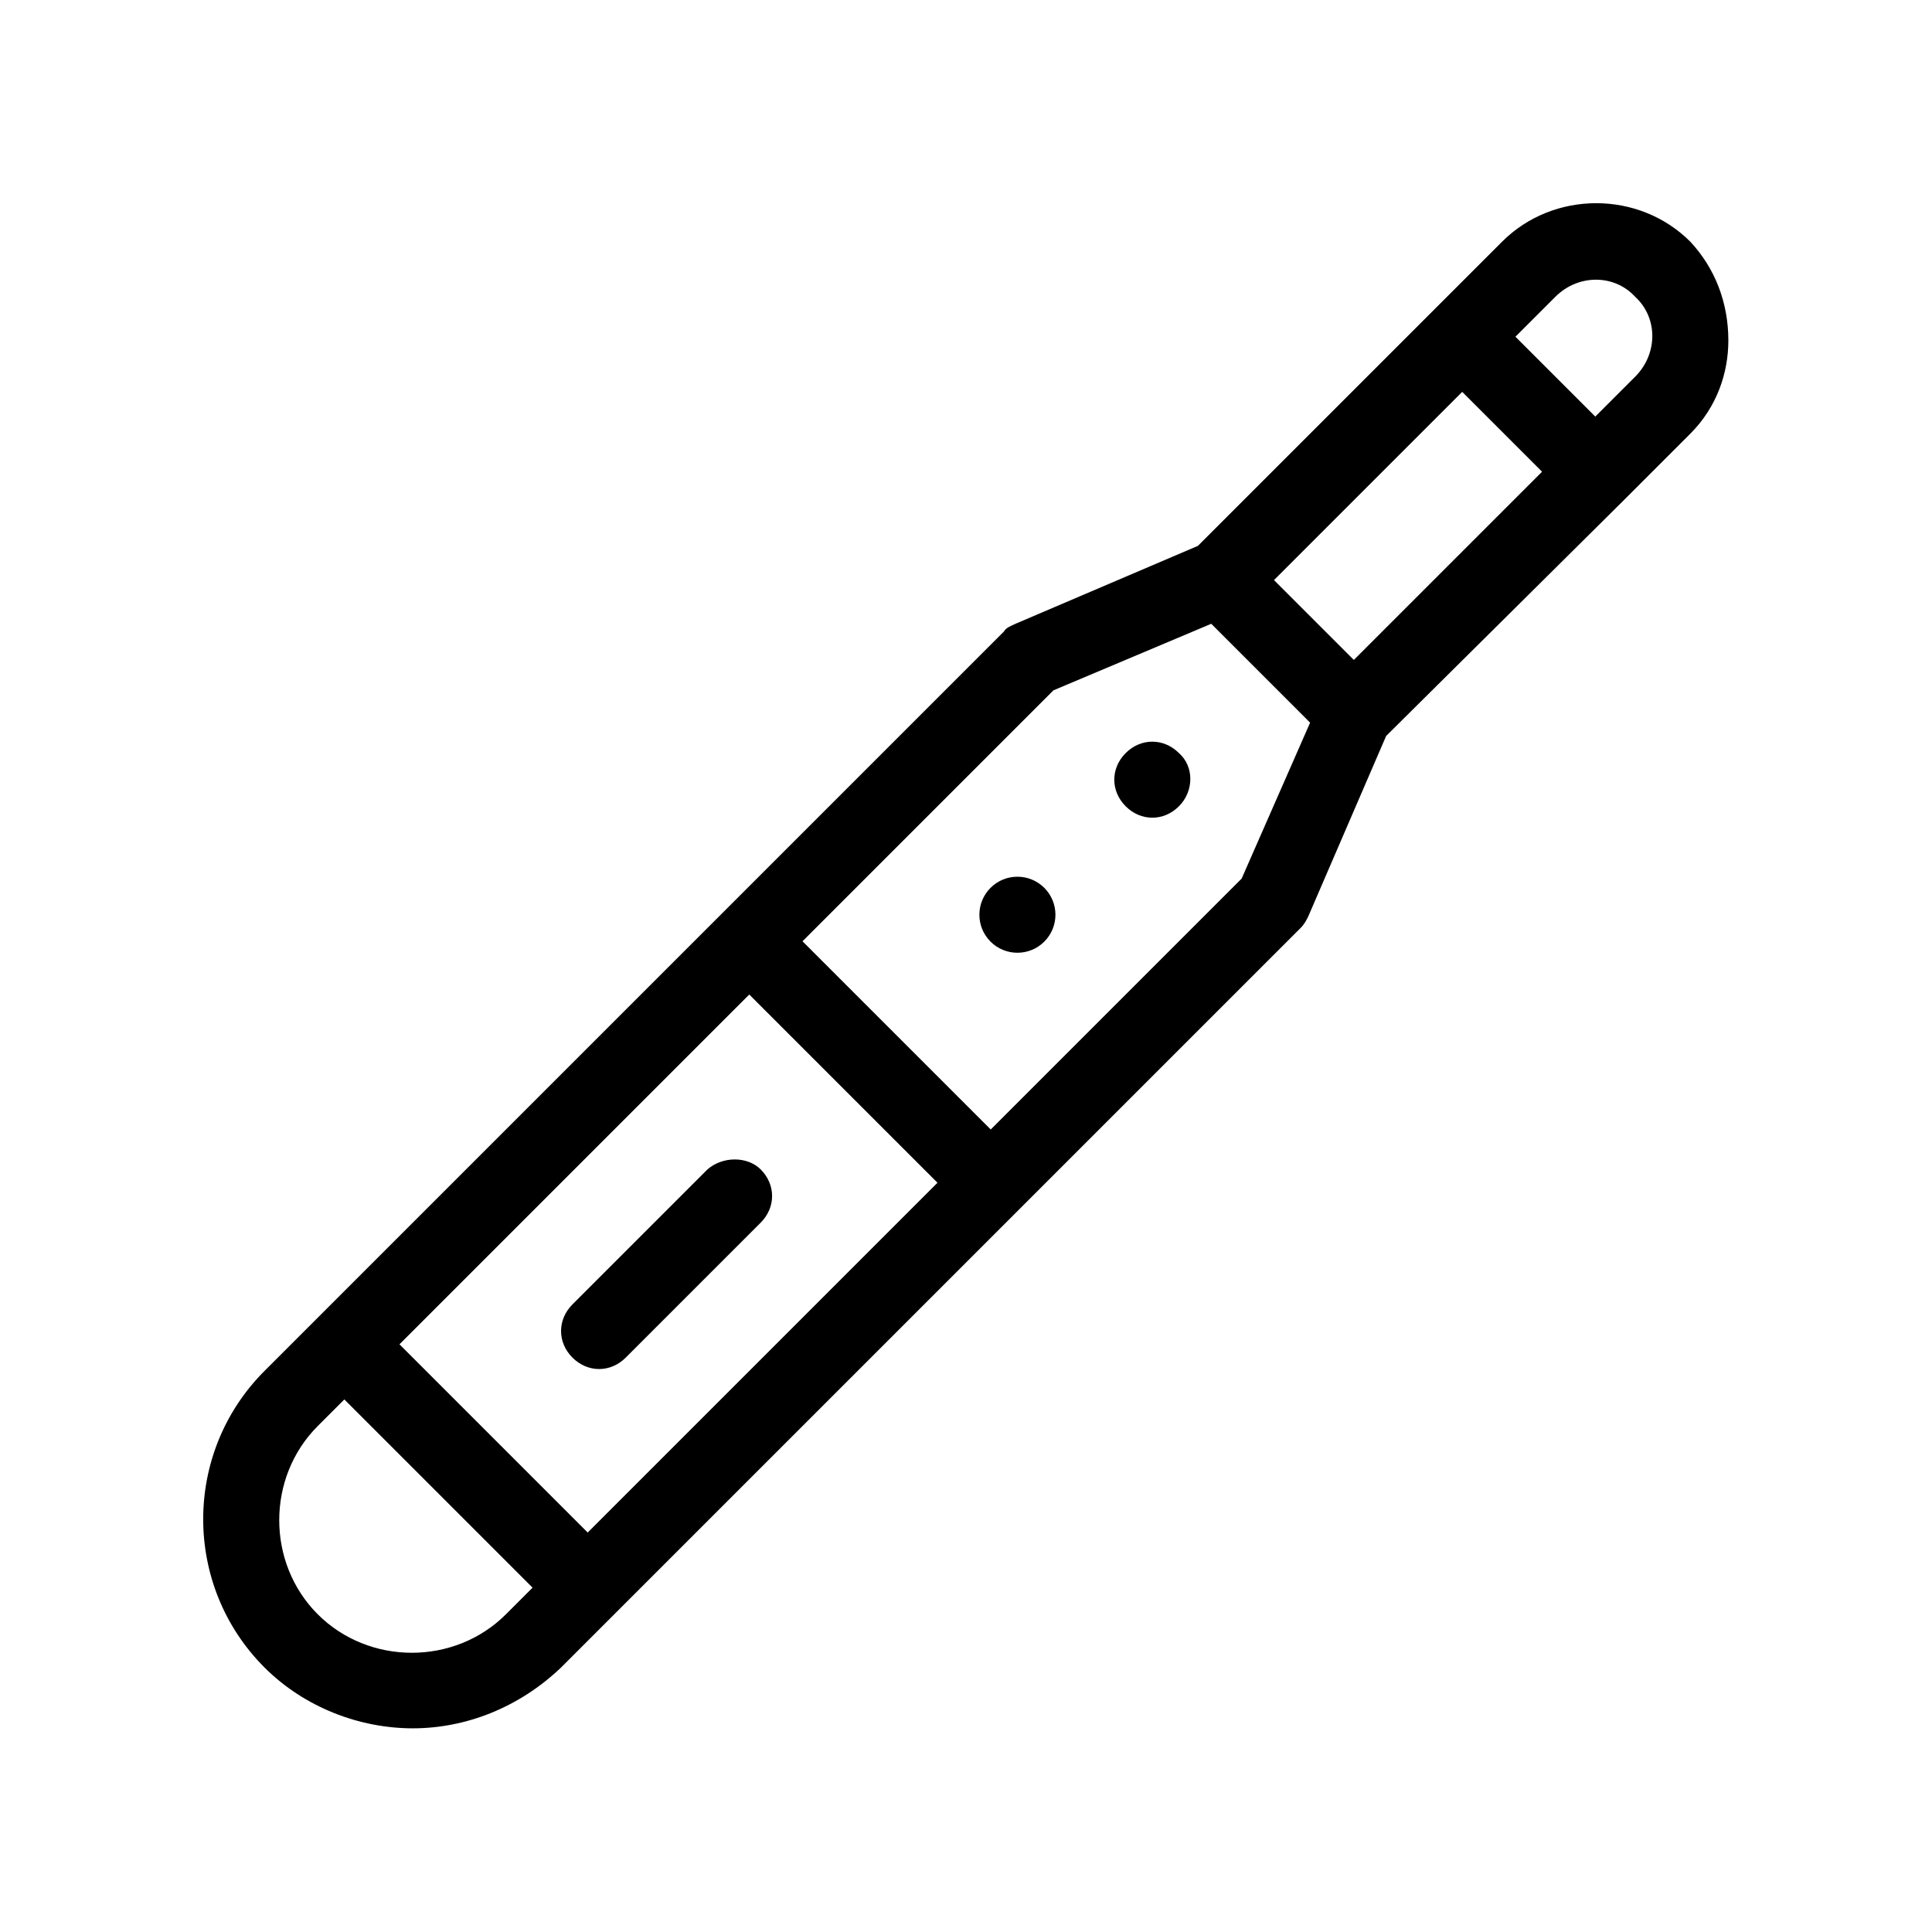 <?xml version="1.0" encoding="UTF-8"?>
<!-- Uploaded to: ICON Repo, www.svgrepo.com, Generator: ICON Repo Mixer Tools -->
<svg fill="#000000" width="800px" height="800px" version="1.1" viewBox="144 144 512 512" xmlns="http://www.w3.org/2000/svg">
 <g>
  <path d="m591.95 208.05c-13.602-13.602-36.273-13.602-49.879 0l-80.609 80.609-48.363 20.656c-1.008 0.504-2.519 1.008-3.023 2.016l-195.98 195.98c-21.664 21.664-21.664 56.93 0 78.594 10.578 10.578 25.191 16.121 39.297 16.121s28.215-5.543 39.297-16.121l195.98-195.98c1.008-1.008 1.512-2.016 2.016-3.023l20.656-47.863 62.977-62.473 17.633-17.633c7.055-7.055 10.078-16.121 10.078-24.688 0-10.074-3.527-19.141-10.078-26.195zm-313.87 363.75c-13.602 13.602-36.273 13.602-49.879 0-13.602-13.602-13.602-36.273 0-49.879l7.055-7.055 49.879 49.879zm21.664-21.664-49.879-49.879 92.699-92.699 49.879 49.879zm173.31-173.31-66.504 66.5-49.879-49.879 66.504-66.504 41.816-17.633 26.199 26.199zm29.727-57.938-21.16-21.16 49.879-49.879 21.16 21.16zm74.562-75.07-10.578 10.578-21.16-21.16 10.578-10.578c6.047-6.047 15.617-6.047 21.16 0 6.047 5.543 6.047 15.117 0 21.16z"/>
  <path d="m331.48 453.91-35.77 35.77c-4.031 4.031-4.031 10.078 0 14.105 2.016 2.016 4.535 3.023 7.055 3.023s5.039-1.008 7.055-3.023l35.77-35.77c4.031-4.031 4.031-10.078 0-14.105-3.531-3.527-10.078-3.527-14.109 0z"/>
  <path d="m442.32 343.57c-4.031 4.031-4.031 10.078 0 14.105 4.031 4.031 10.078 4.031 14.105 0 4.031-4.031 4.031-10.578 0-14.105-4.031-4.027-10.078-4.027-14.105 0z"/>
  <path d="m420.75 379.29c3.934 3.934 3.934 10.316 0 14.25-3.938 3.934-10.316 3.934-14.25 0-3.938-3.934-3.938-10.316 0-14.25 3.934-3.934 10.312-3.934 14.25 0"/>
 </g>
</svg>